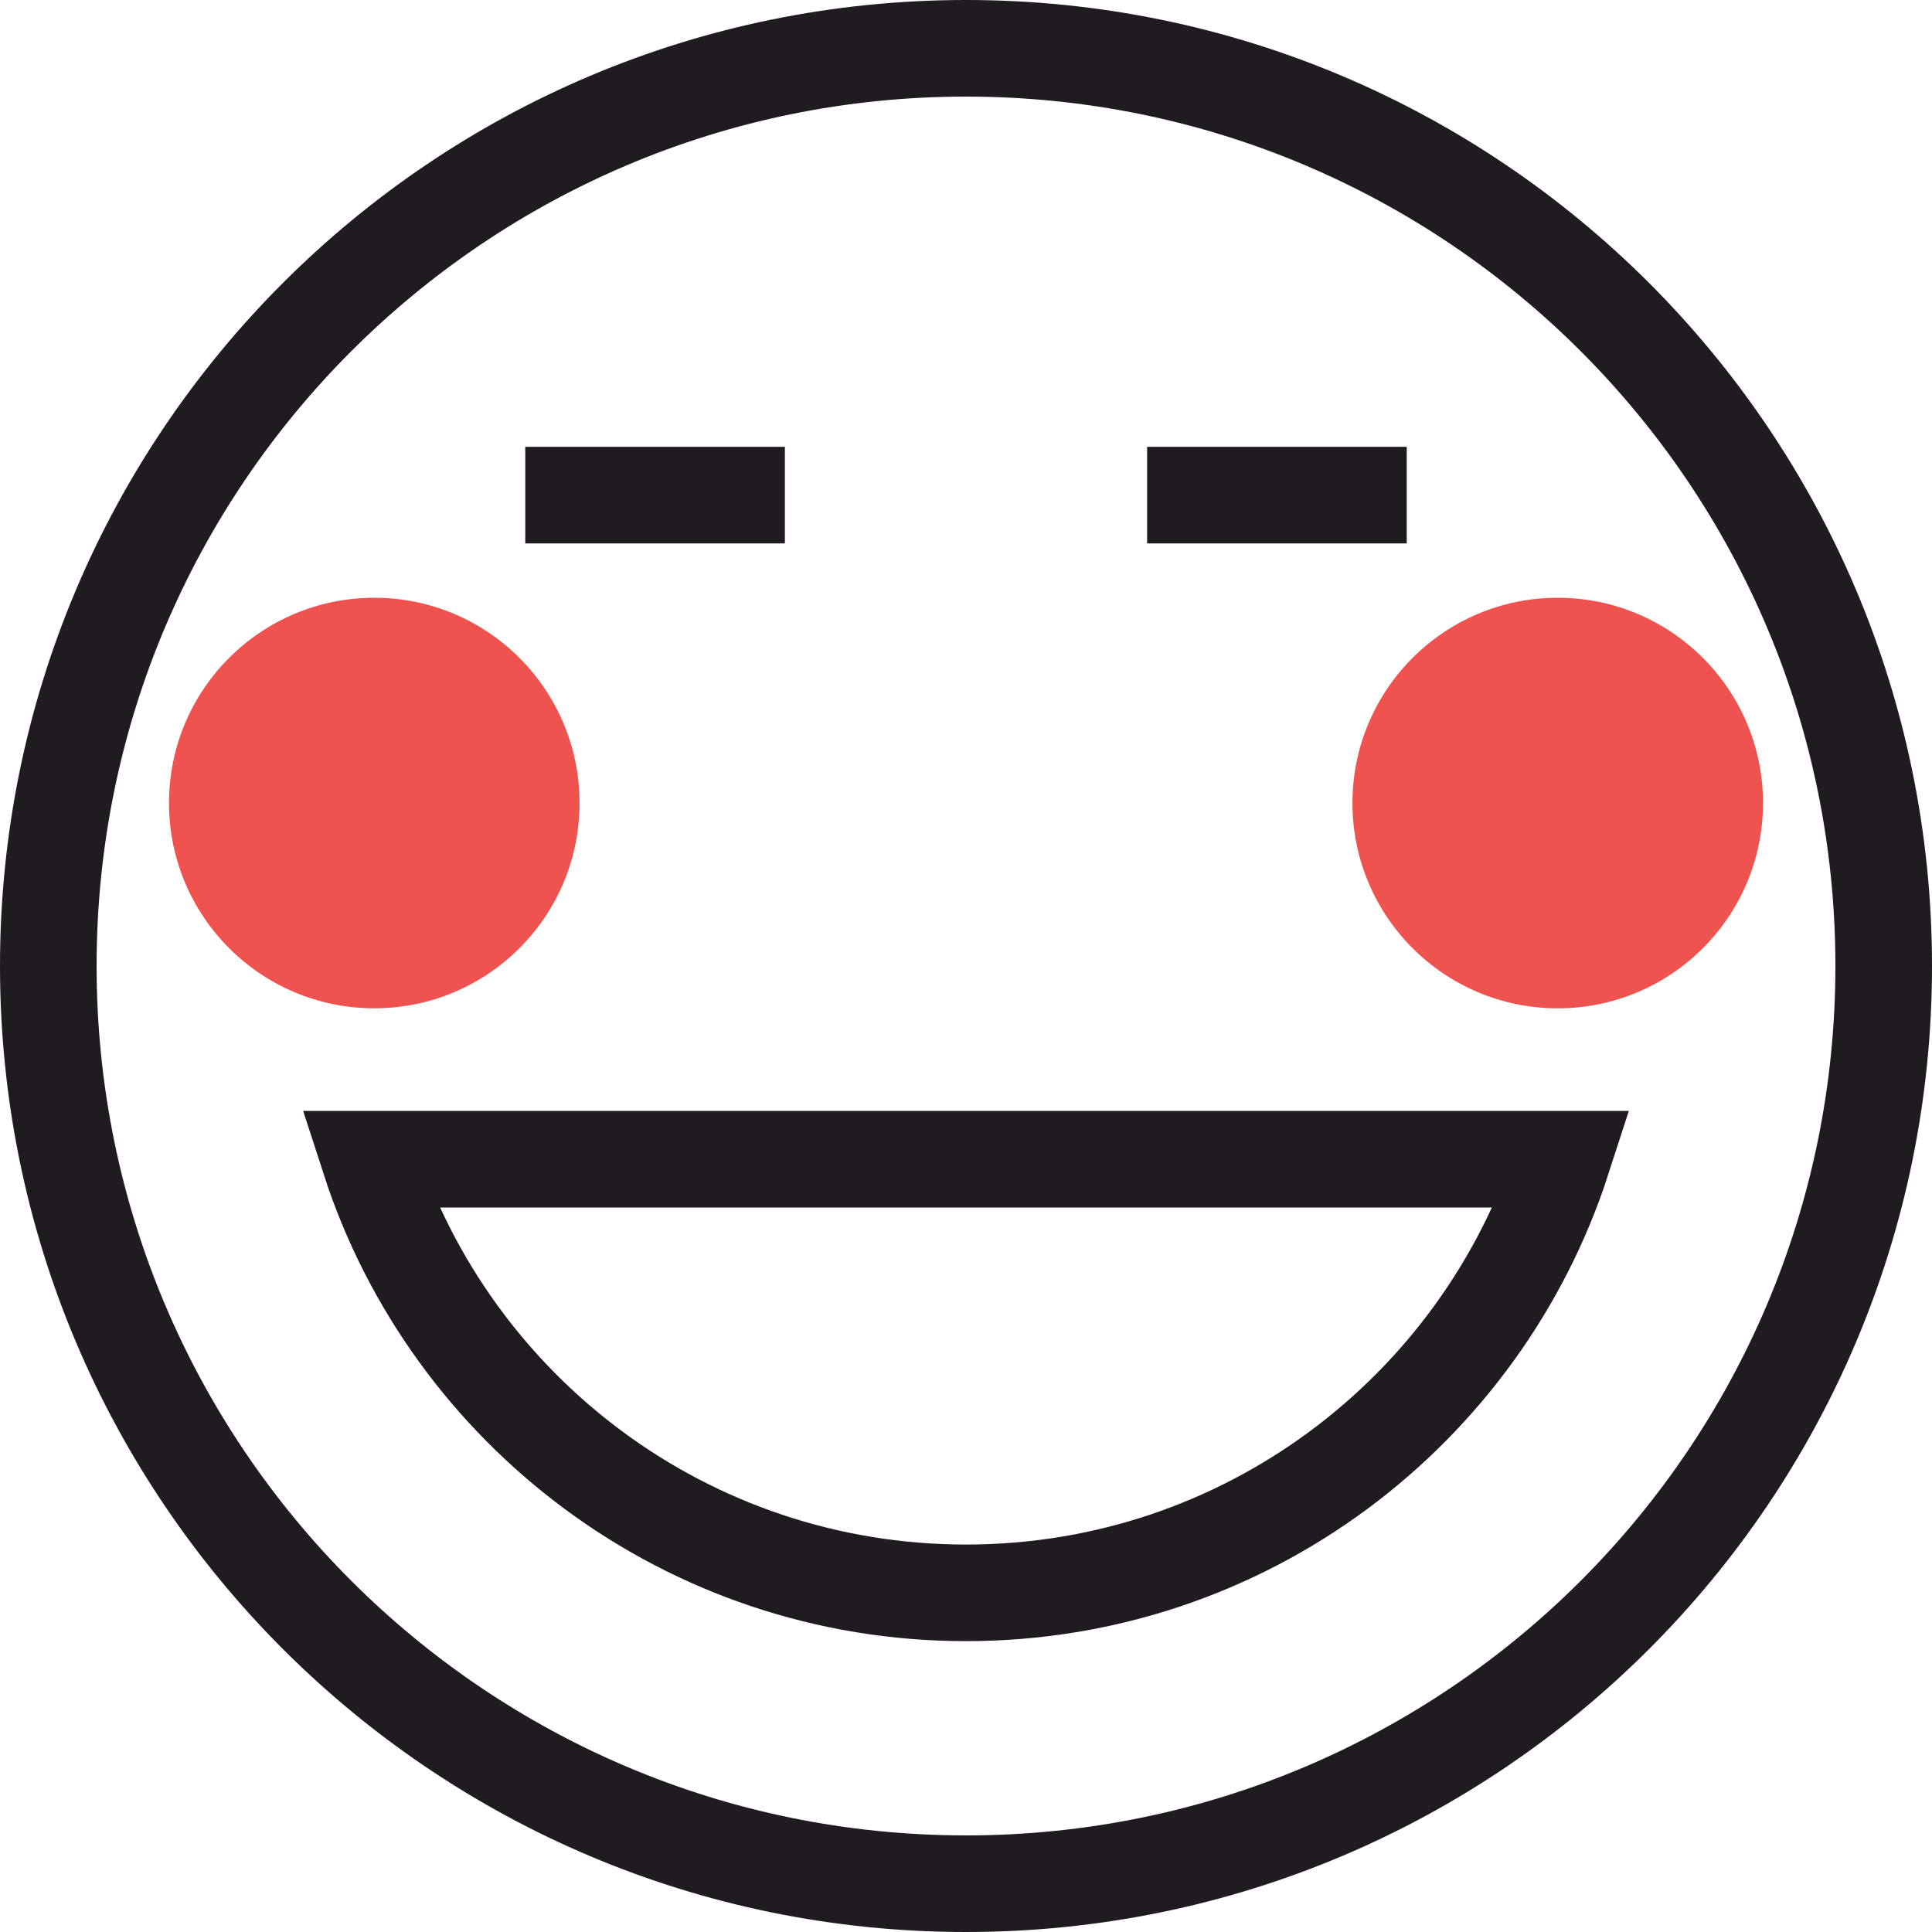 <?xml version="1.0" encoding="UTF-8"?> <!-- Creator: CorelDRAW 2020 (64-Bit) --> <svg xmlns="http://www.w3.org/2000/svg" xmlns:xlink="http://www.w3.org/1999/xlink" xmlns:xodm="http://www.corel.com/coreldraw/odm/2003" xml:space="preserve" width="40px" height="40px" shape-rendering="geometricPrecision" text-rendering="geometricPrecision" image-rendering="optimizeQuality" fill-rule="evenodd" clip-rule="evenodd" viewBox="0 0 40 40"> <g id="Слой_x0020_1">  <g> <path fill="#1F1B20" d="M20 38c4.97,0 9.47,-2.015 12.728,-5.272 3.257,-3.257 5.272,-7.757 5.272,-12.728 0,-4.971 -2.015,-9.471 -5.272,-12.728 -3.258,-3.257 -7.758,-5.272 -12.728,-5.272 -4.97,0 -9.47,2.015 -12.728,5.272 -3.257,3.257 -5.272,7.757 -5.272,12.728 0,4.971 2.015,9.471 5.272,12.728 3.258,3.257 7.758,5.272 12.728,5.272zm0 2c11.046,0 20,-8.954 20,-20 0,-11.046 -8.954,-20 -20,-20 -11.046,0 -20,8.954 -20,20 0,11.046 8.954,20 20,20z"></path> </g> <path fill="none" stroke="#1F1B20" stroke-width="2" stroke-miterlimit="22.926" d="M32.349 24l-24.698 0c1.686,5.21 6.577,8.978 12.349,8.978 5.772,0 10.663,-3.768 12.349,-8.978z"></path> <g> <circle fill="#EF5350" cx="7.749" cy="16.626" r="4.25"></circle> <circle fill="#EF5350" cx="32.251" cy="16.626" r="4.25"></circle> </g> <g> <line fill="none" stroke="#1F1B20" stroke-width="2" stroke-miterlimit="22.926" x1="10.875" y1="10.251" x2="16.25" y2="10.251"></line> <line fill="none" stroke="#1F1B20" stroke-width="2" stroke-miterlimit="22.926" x1="23.75" y1="10.251" x2="29.125" y2="10.251"></line> </g> </g> </svg> 